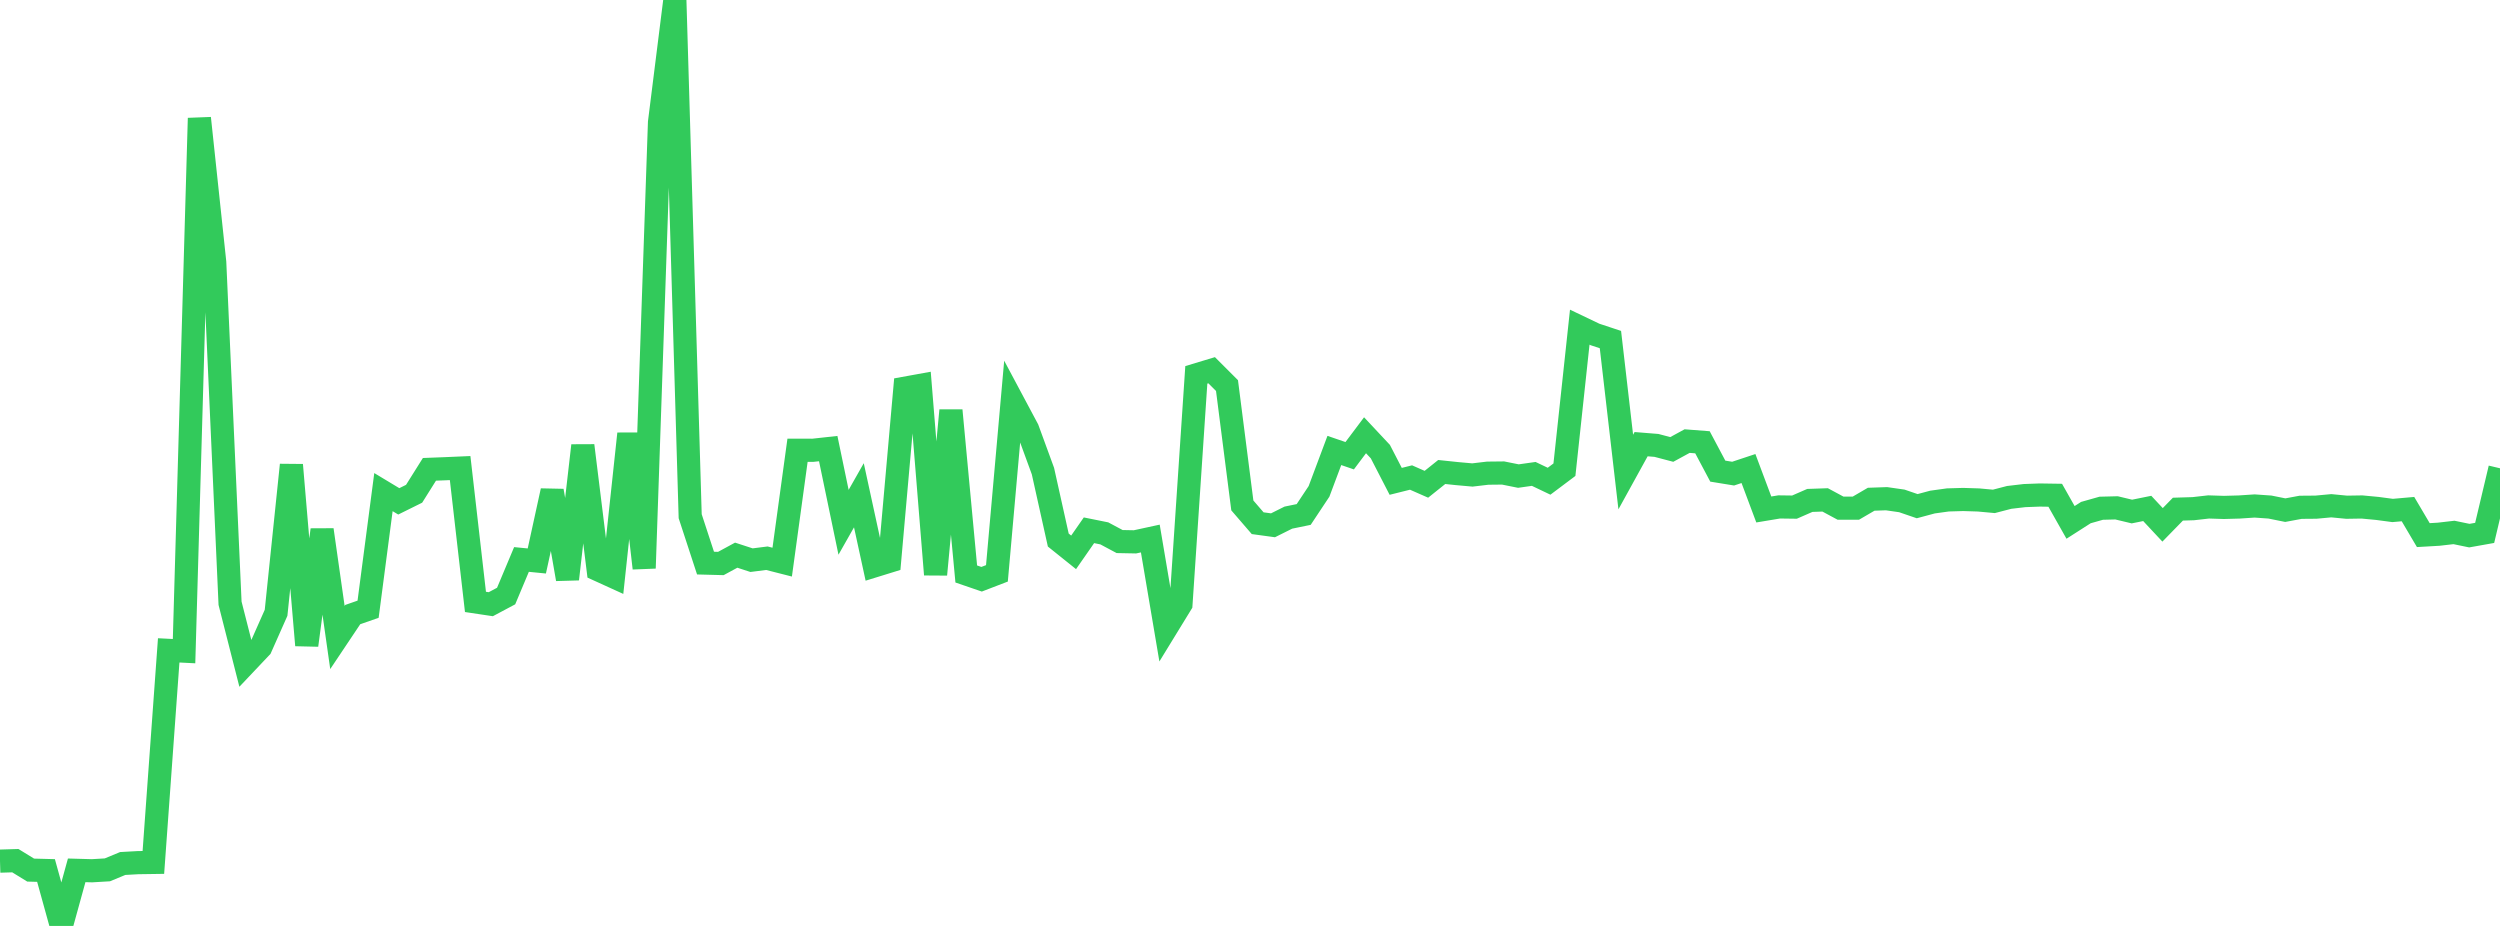 <?xml version="1.0" standalone="no"?>
<!DOCTYPE svg PUBLIC "-//W3C//DTD SVG 1.1//EN" "http://www.w3.org/Graphics/SVG/1.1/DTD/svg11.dtd">

<svg width="135" height="50" viewBox="0 0 135 50" preserveAspectRatio="none" 
  xmlns="http://www.w3.org/2000/svg"
  xmlns:xlink="http://www.w3.org/1999/xlink">


<polyline points="0.0, 46.501 0.828, 46.476 1.656, 46.985 2.485, 47.007 3.313, 50.0 4.141, 46.998 4.969, 47.021 5.798, 46.972 6.626, 46.629 7.454, 46.583 8.282, 46.571 9.11, 35.12 9.939, 35.162 10.767, 6.381 11.595, 14.161 12.423, 32.576 13.252, 35.832 14.08, 34.957 14.908, 33.091 15.736, 25.107 16.564, 34.843 17.393, 28.611 18.221, 34.425 19.049, 33.187 19.877, 32.898 20.706, 26.574 21.534, 27.073 22.362, 26.663 23.19, 25.344 24.018, 25.312 24.847, 25.276 25.675, 32.503 26.503, 32.627 27.331, 32.186 28.16, 30.211 28.988, 30.293 29.816, 26.503 30.644, 31.271 31.472, 24.061 32.301, 30.767 33.129, 31.144 33.957, 23.422 34.785, 30.683 35.613, 6.605 36.442, 0.0 37.27, 27.876 38.098, 30.407 38.926, 30.429 39.755, 29.979 40.583, 30.249 41.411, 30.144 42.239, 30.355 43.067, 24.313 43.896, 24.315 44.724, 24.224 45.552, 28.204 46.38, 26.744 47.209, 30.559 48.037, 30.303 48.865, 20.962 49.693, 20.812 50.521, 31.025 51.35, 22.161 52.178, 30.995 53.006, 31.279 53.834, 30.961 54.663, 21.624 55.491, 23.176 56.319, 25.439 57.147, 29.163 57.975, 29.827 58.804, 28.635 59.632, 28.802 60.46, 29.244 61.288, 29.26 62.117, 29.08 62.945, 33.972 63.773, 32.621 64.601, 20.242 65.429, 19.992 66.258, 20.821 67.086, 27.293 67.914, 28.253 68.742, 28.366 69.571, 27.952 70.399, 27.782 71.227, 26.534 72.055, 24.325 72.883, 24.609 73.712, 23.504 74.54, 24.388 75.368, 25.993 76.196, 25.786 77.025, 26.151 77.853, 25.488 78.681, 25.575 79.509, 25.649 80.337, 25.551 81.166, 25.542 81.994, 25.708 82.822, 25.591 83.65, 25.986 84.479, 25.364 85.307, 17.667 86.135, 18.063 86.963, 18.337 87.791, 25.49 88.62, 23.985 89.448, 24.052 90.276, 24.27 91.104, 23.819 91.933, 23.883 92.761, 25.441 93.589, 25.576 94.417, 25.301 95.245, 27.512 96.074, 27.374 96.902, 27.385 97.73, 27.023 98.558, 26.994 99.387, 27.44 100.215, 27.442 101.043, 26.959 101.871, 26.93 102.699, 27.049 103.528, 27.333 104.356, 27.111 105.184, 26.996 106.012, 26.972 106.84, 26.998 107.669, 27.074 108.497, 26.859 109.325, 26.762 110.153, 26.731 110.982, 26.744 111.81, 28.209 112.638, 27.679 113.466, 27.445 114.294, 27.424 115.123, 27.623 115.951, 27.455 116.779, 28.342 117.607, 27.494 118.436, 27.469 119.264, 27.375 120.092, 27.401 120.92, 27.378 121.748, 27.323 122.577, 27.381 123.405, 27.548 124.233, 27.394 125.061, 27.387 125.89, 27.31 126.718, 27.39 127.546, 27.377 128.374, 27.455 129.202, 27.565 130.031, 27.492 130.859, 28.896 131.687, 28.848 132.515, 28.752 133.344, 28.924 134.172, 28.776 135.0, 25.287" fill="none" stroke="#32ca5b" stroke-width="1.25"/>

</svg>